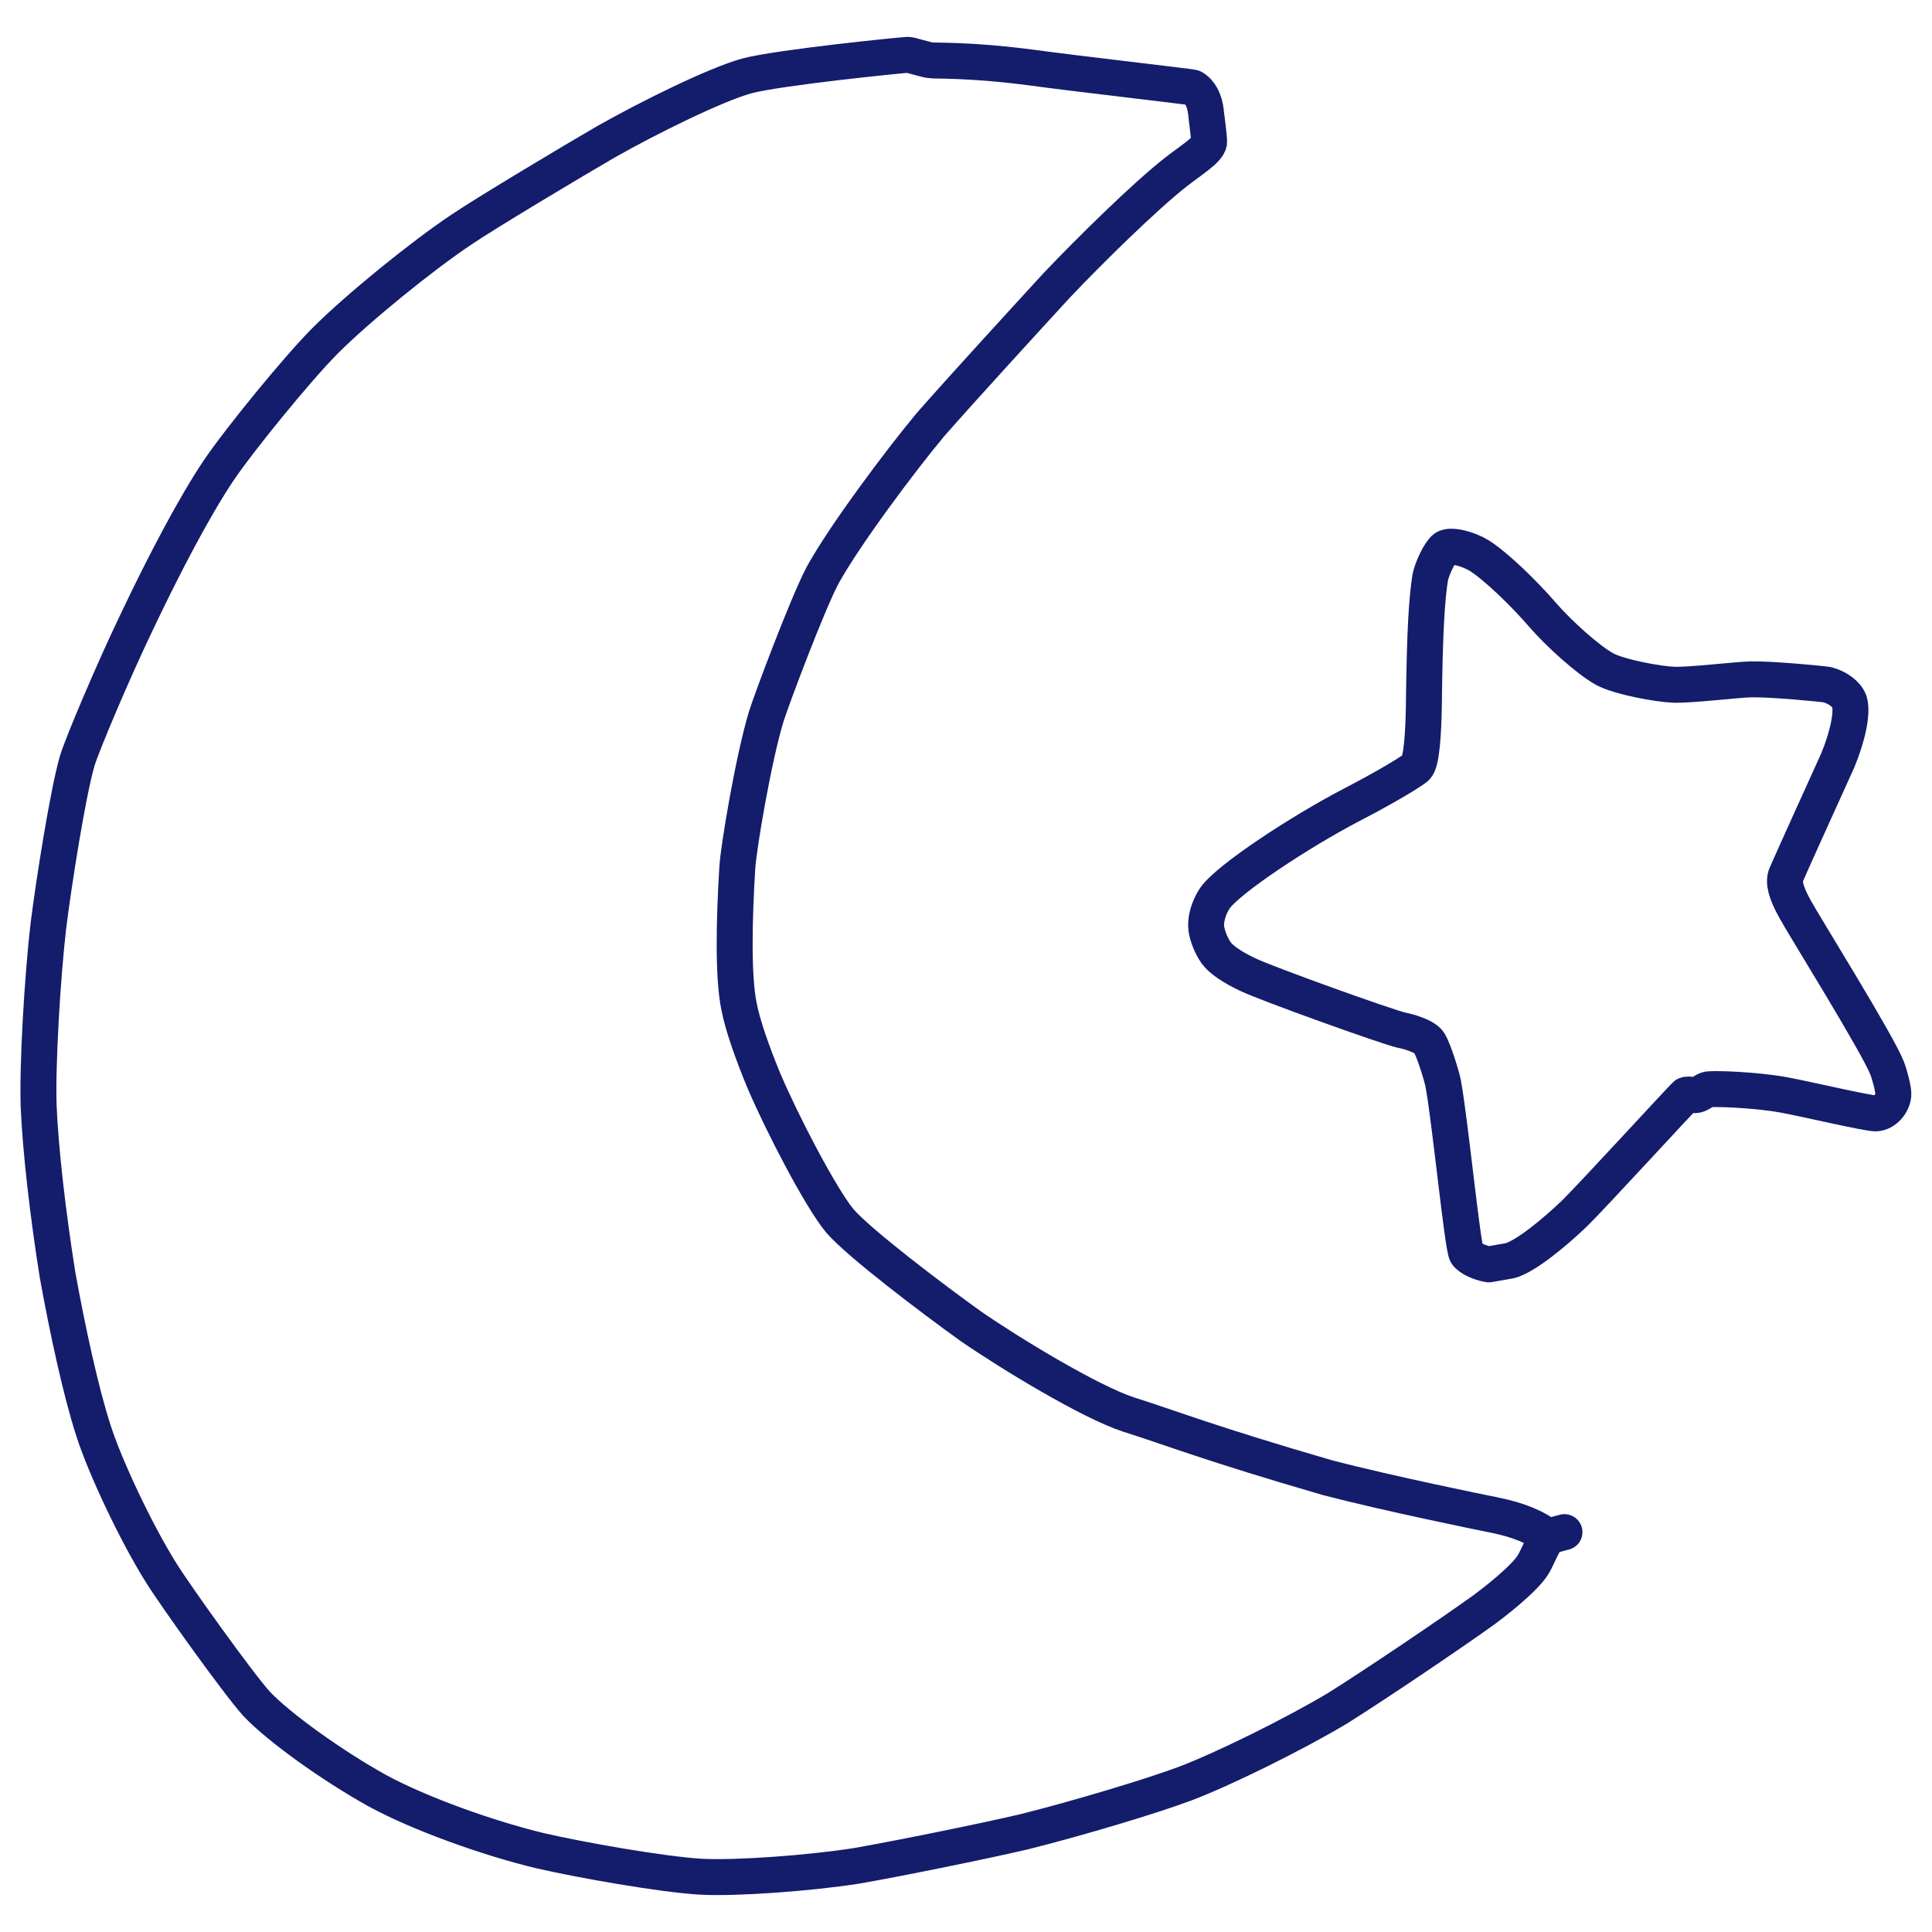 <?xml version="1.0" encoding="UTF-8"?>
<svg id="_レイヤー_1" data-name="レイヤー 1" xmlns="http://www.w3.org/2000/svg" viewBox="0 0 43 43">
  <path d="M34.47,34.22c-.28-.23-.67-.39-1.21-.5-.21-.04-2.41-.49-3.71-.83-2.68-.78-3.43-1.09-4.44-1.41-.85-.28-2.6-1.34-3.5-1.96-.85-.61-2.49-1.85-2.92-2.35-.43-.52-1.29-2.18-1.69-3.12-.26-.63-.47-1.23-.55-1.64-.14-.67-.11-1.96-.04-3.1.03-.47.36-2.42.64-3.35.11-.36.92-2.52,1.26-3.16.49-.89,1.74-2.56,2.4-3.35.71-.81,2.14-2.37,2.81-3.1.74-.78,1.95-1.97,2.65-2.52.36-.28.71-.49.74-.66.01-.08-.07-.65-.07-.68-.03-.26-.13-.45-.29-.54-.04-.02-2.61-.31-3.62-.45-1.39-.18-2.14-.14-2.23-.16-.09-.01-.44-.12-.49-.12-.09,0-2.88.28-3.59.47-.69.19-2.19.93-3.14,1.47-.76.44-2.68,1.59-3.21,1.95-.87.58-2.3,1.74-3.03,2.47-.62.62-1.93,2.23-2.38,2.9-.51.76-1.18,2.02-1.81,3.35-.52,1.08-1.21,2.71-1.33,3.1-.21.72-.52,2.7-.64,3.65-.14,1.19-.25,3.15-.22,4.03.04.99.21,2.44.42,3.76.22,1.22.52,2.61.8,3.47.25.79.95,2.28,1.51,3.17.31.5,1.72,2.47,2.12,2.91.5.53,1.69,1.38,2.68,1.93.95.52,2.5,1.07,3.63,1.34.86.2,2.71.53,3.59.58.8.04,2.41-.08,3.44-.24.87-.15,2.8-.54,3.74-.76,1.24-.31,2.86-.8,3.58-1.07.85-.32,2.43-1.1,3.4-1.68.83-.52,2.55-1.68,3.27-2.2.15-.11.9-.68,1.09-1.01.07-.11.25-.55.32-.59.05-.03.17-.07.37-.12" fill="none" stroke="#141c6c" stroke-linecap="round" stroke-linejoin="round" stroke-width=".8"/>
  <path d="M33.13,28.14c-.18-.03-.42-.13-.49-.24-.09-.15-.37-2.99-.52-3.79-.05-.23-.21-.73-.31-.9-.09-.15-.49-.26-.61-.28-.32-.07-3.02-1.04-3.43-1.24-.34-.16-.59-.33-.7-.48-.1-.14-.19-.35-.22-.53-.03-.21.05-.48.19-.69.3-.43,1.9-1.48,3.03-2.07.45-.23,1.24-.67,1.45-.84.12-.1.16-.77.17-1.34.02-1.78.07-2.41.14-2.88.04-.2.21-.57.33-.66.13-.09.53.02.77.17.39.25,1.01.86,1.39,1.3.38.44,1.03,1.02,1.39,1.22.33.18,1.21.34,1.55.35.4.01,1.36-.11,1.71-.12.45-.01,1.6.1,1.7.12.23.06.43.21.49.37.08.25-.04.79-.26,1.32-.18.4-.95,2.09-1.15,2.55-.06.16,0,.39.2.75.17.32,1.83,2.98,2.05,3.54.06.15.15.5.14.6-.02.2-.19.4-.39.41-.2,0-1.51-.31-2.04-.41-.66-.12-1.62-.15-1.71-.12-.09.03-.15.1-.24.12-.08.02-.17-.03-.24,0-.03.01-2.08,2.25-2.48,2.64-.45.43-1.09.96-1.44,1.05-.05.01-.34.06-.46.08" fill="none" stroke="#141c6c" stroke-linecap="round" stroke-linejoin="round" stroke-width=".8"/>
</svg>